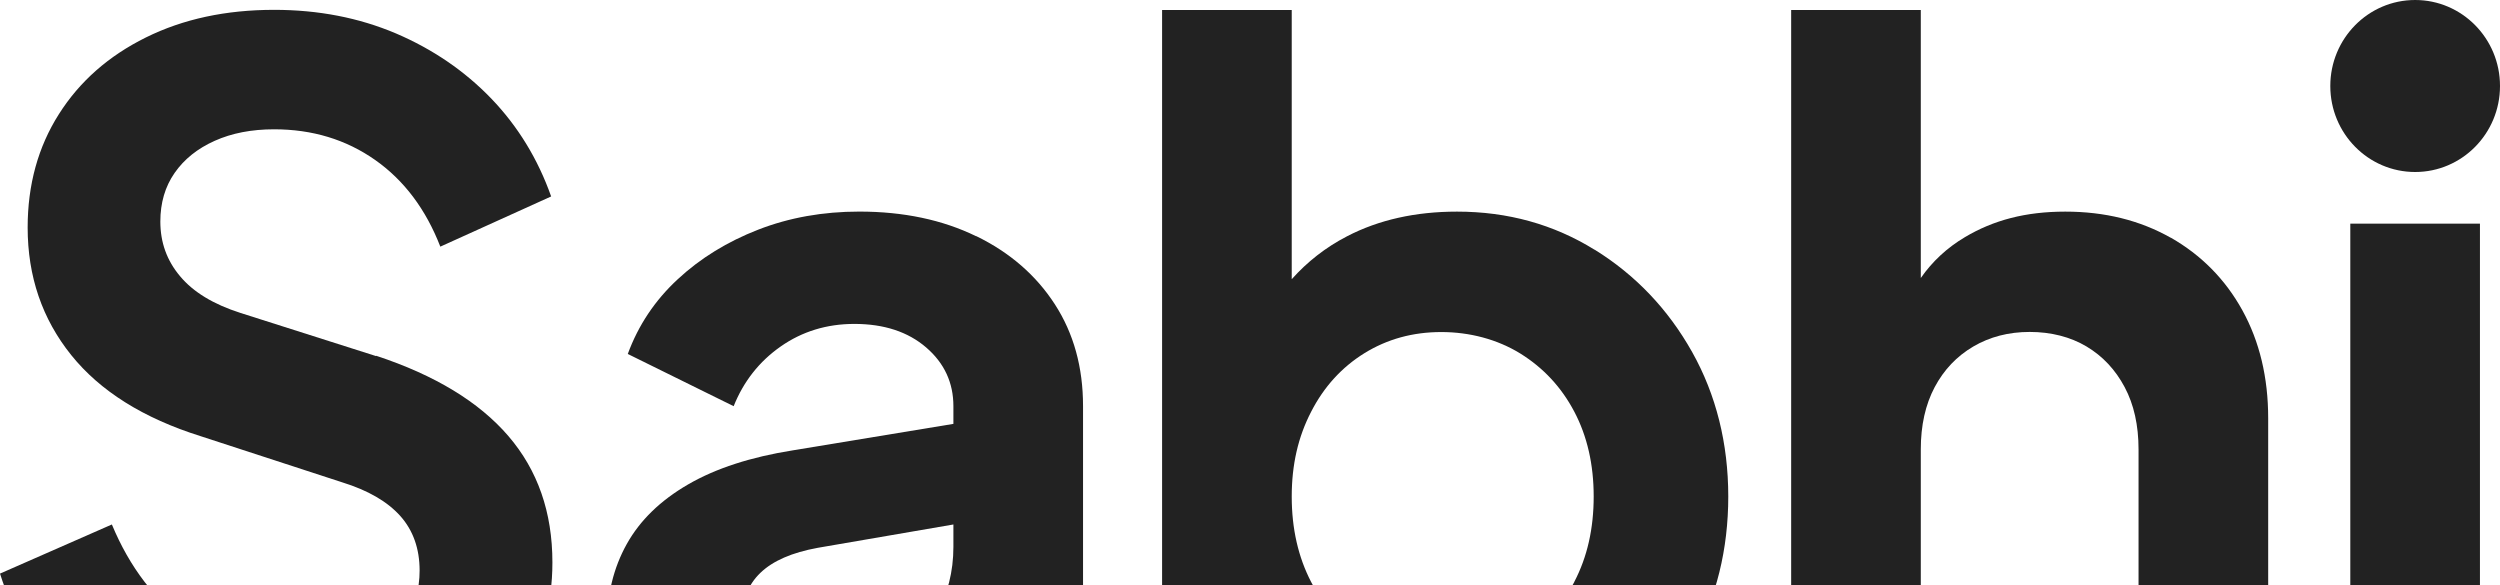 <svg width="1320" height="309" viewBox="0 0 1320 309" fill="none" xmlns="http://www.w3.org/2000/svg">
<path d="M198.573 188.015L126.96 165.226C112.693 160.668 102.035 154.197 95.095 145.869C88.101 137.597 84.659 127.975 84.659 117.003C84.659 107.099 87.157 98.546 92.209 91.288C97.261 84.029 104.311 78.402 113.36 74.351C122.408 70.299 132.845 68.273 144.725 68.273C164.932 68.273 182.697 73.675 198.018 84.423C213.34 95.17 224.831 110.476 232.492 130.226L291.004 103.723C284.009 83.973 273.517 66.754 259.417 52.068C245.316 37.438 228.495 25.959 209.01 17.631C189.469 9.359 168.096 5.195 144.725 5.195C119.299 5.195 96.705 10.034 77.053 19.769C57.346 29.504 42.024 43.008 31.088 60.283C20.096 77.614 14.6 97.534 14.6 120.154C14.6 145.925 22.261 168.377 37.583 187.452C52.905 206.528 75.721 220.82 106.032 230.33L180.753 254.694C194.354 258.914 204.513 264.823 211.341 272.419C218.114 280.015 221.556 289.638 221.556 301.285C221.556 311.189 219.003 319.629 214.006 326.719C208.955 333.809 201.793 339.324 192.578 343.431C183.362 347.483 172.482 349.508 159.936 349.508C137.619 349.508 117.634 343.094 99.814 330.152C82.05 317.266 68.449 299.541 59.067 276.921L0 302.861C6.939 324.75 18.042 343.938 33.197 360.312C48.353 376.743 66.45 389.516 87.546 398.688C108.641 407.86 131.513 412.474 156.272 412.474C183.085 412.474 206.623 407.522 226.83 397.619C247.037 387.715 262.914 374.154 274.406 356.823C285.897 339.549 291.67 319.573 291.67 296.953C291.67 270.45 283.898 248.223 268.41 230.217C252.922 212.211 229.661 198.087 198.629 187.846L198.573 188.015Z" fill="#222222"/>
<path d="M515.388 124.716C497.623 116.051 477.028 111.718 453.712 111.718C434.56 111.718 416.795 114.869 400.418 121.228C384.042 127.586 369.83 136.308 357.839 147.449C345.793 158.591 337.022 171.758 331.47 186.894L387.373 214.466C392.591 201.412 400.862 190.889 412.187 182.955C423.512 175.021 436.502 171.026 451.103 171.026C466.757 171.026 479.415 175.19 489.019 183.462C498.623 191.733 503.397 202.087 503.397 214.466V223.807L418.738 237.762C396.422 241.307 377.991 247.271 363.335 255.768C348.679 264.265 337.91 274.731 330.915 287.279C323.92 299.827 320.479 314.007 320.479 329.931C320.479 345.855 324.475 361.105 332.525 373.653C340.519 386.201 351.844 395.823 366.499 402.519C381.155 409.215 398.364 412.591 418.238 412.591C433.893 412.591 448.216 410.397 461.095 405.951C473.974 401.562 485.466 395.204 495.569 386.876C499.622 383.5 503.452 379.73 507.061 375.735V406.176H571.845V214.41C571.845 193.928 566.905 176.034 556.968 160.673C547.031 145.311 533.208 133.326 515.443 124.66L515.388 124.716ZM494.181 324.642C488.075 335.614 479.526 344.167 468.59 350.357C457.598 356.547 444.996 359.641 430.729 359.641C419.571 359.641 410.245 356.715 402.75 350.92C395.256 345.068 391.536 337.246 391.536 327.343C391.536 317.439 394.867 308.83 401.473 302.472C408.079 296.113 418.183 291.724 431.784 289.248L503.397 276.925V288.742C503.397 301.797 500.344 313.838 494.237 324.754L494.181 324.642Z" fill="#222222"/>
<path d="M841.968 131.88C820.373 118.488 796.169 111.735 769.3 111.735C747.372 111.735 727.998 116.068 711.288 124.733C699.852 130.642 690.193 138.294 682.033 147.41V5.273H613.584V406.25H677.869V373.445C687.084 384.586 698.409 393.589 712.121 400.173C729.386 408.444 748.261 412.608 768.801 412.608C796.336 412.608 820.873 405.968 842.468 392.745C864.063 379.522 881.161 361.403 893.707 338.445C906.253 315.487 912.526 290.053 912.526 262.144C912.526 234.234 906.142 208.463 893.429 185.842C880.717 163.222 863.563 145.216 841.968 131.823V131.88ZM831.254 307.216C824.481 320.27 814.989 330.511 802.775 337.939C790.562 345.366 776.628 349.08 760.973 349.08C745.318 349.08 732.495 345.366 720.448 337.939C708.457 330.511 699.02 320.27 692.247 307.216C685.474 294.161 682.033 279.137 682.033 262.2C682.033 245.263 685.419 230.689 692.247 217.466C699.02 204.242 708.457 193.889 720.448 186.461C732.495 179.034 745.985 175.32 760.973 175.32C775.962 175.32 790.562 179.146 802.775 186.686C814.989 194.283 824.481 204.524 831.254 217.409C838.027 230.295 841.468 245.207 841.468 262.144C841.468 279.081 838.082 294.105 831.254 307.159V307.216Z" fill="#222222"/>
<path d="M1146.14 125.521C1129.93 116.349 1111.39 111.735 1090.46 111.735C1069.53 111.735 1052.54 116.237 1037.44 125.24C1028.06 130.811 1020.29 138.013 1014.18 146.791V5.273H945.732V406.25H1014.18V237.272C1014.18 224.556 1016.62 213.639 1021.51 204.411C1026.39 195.239 1033.17 188.093 1041.88 182.972C1050.6 177.852 1060.54 175.264 1071.69 175.264C1082.85 175.264 1093.18 177.852 1101.73 182.972C1110.28 188.093 1116.94 195.239 1121.82 204.411C1126.71 213.583 1129.15 224.556 1129.15 237.272V406.25H1197.6V220.842C1197.6 199.291 1193.05 180.328 1184 163.897C1174.95 147.466 1162.29 134.693 1146.14 125.465V125.521Z" fill="#222222"/>
<path d="M1309.41 118.085H1240.96V406.241H1309.41V118.085Z" fill="#222222"/>
<path d="M1275.2 90.819C1299.94 90.819 1320 70.488 1320 45.409C1320 20.33 1299.94 0 1275.2 0C1250.46 0 1230.4 20.33 1230.4 45.409C1230.4 70.488 1250.46 90.819 1275.2 90.819Z" fill="#222222"/>
</svg>
